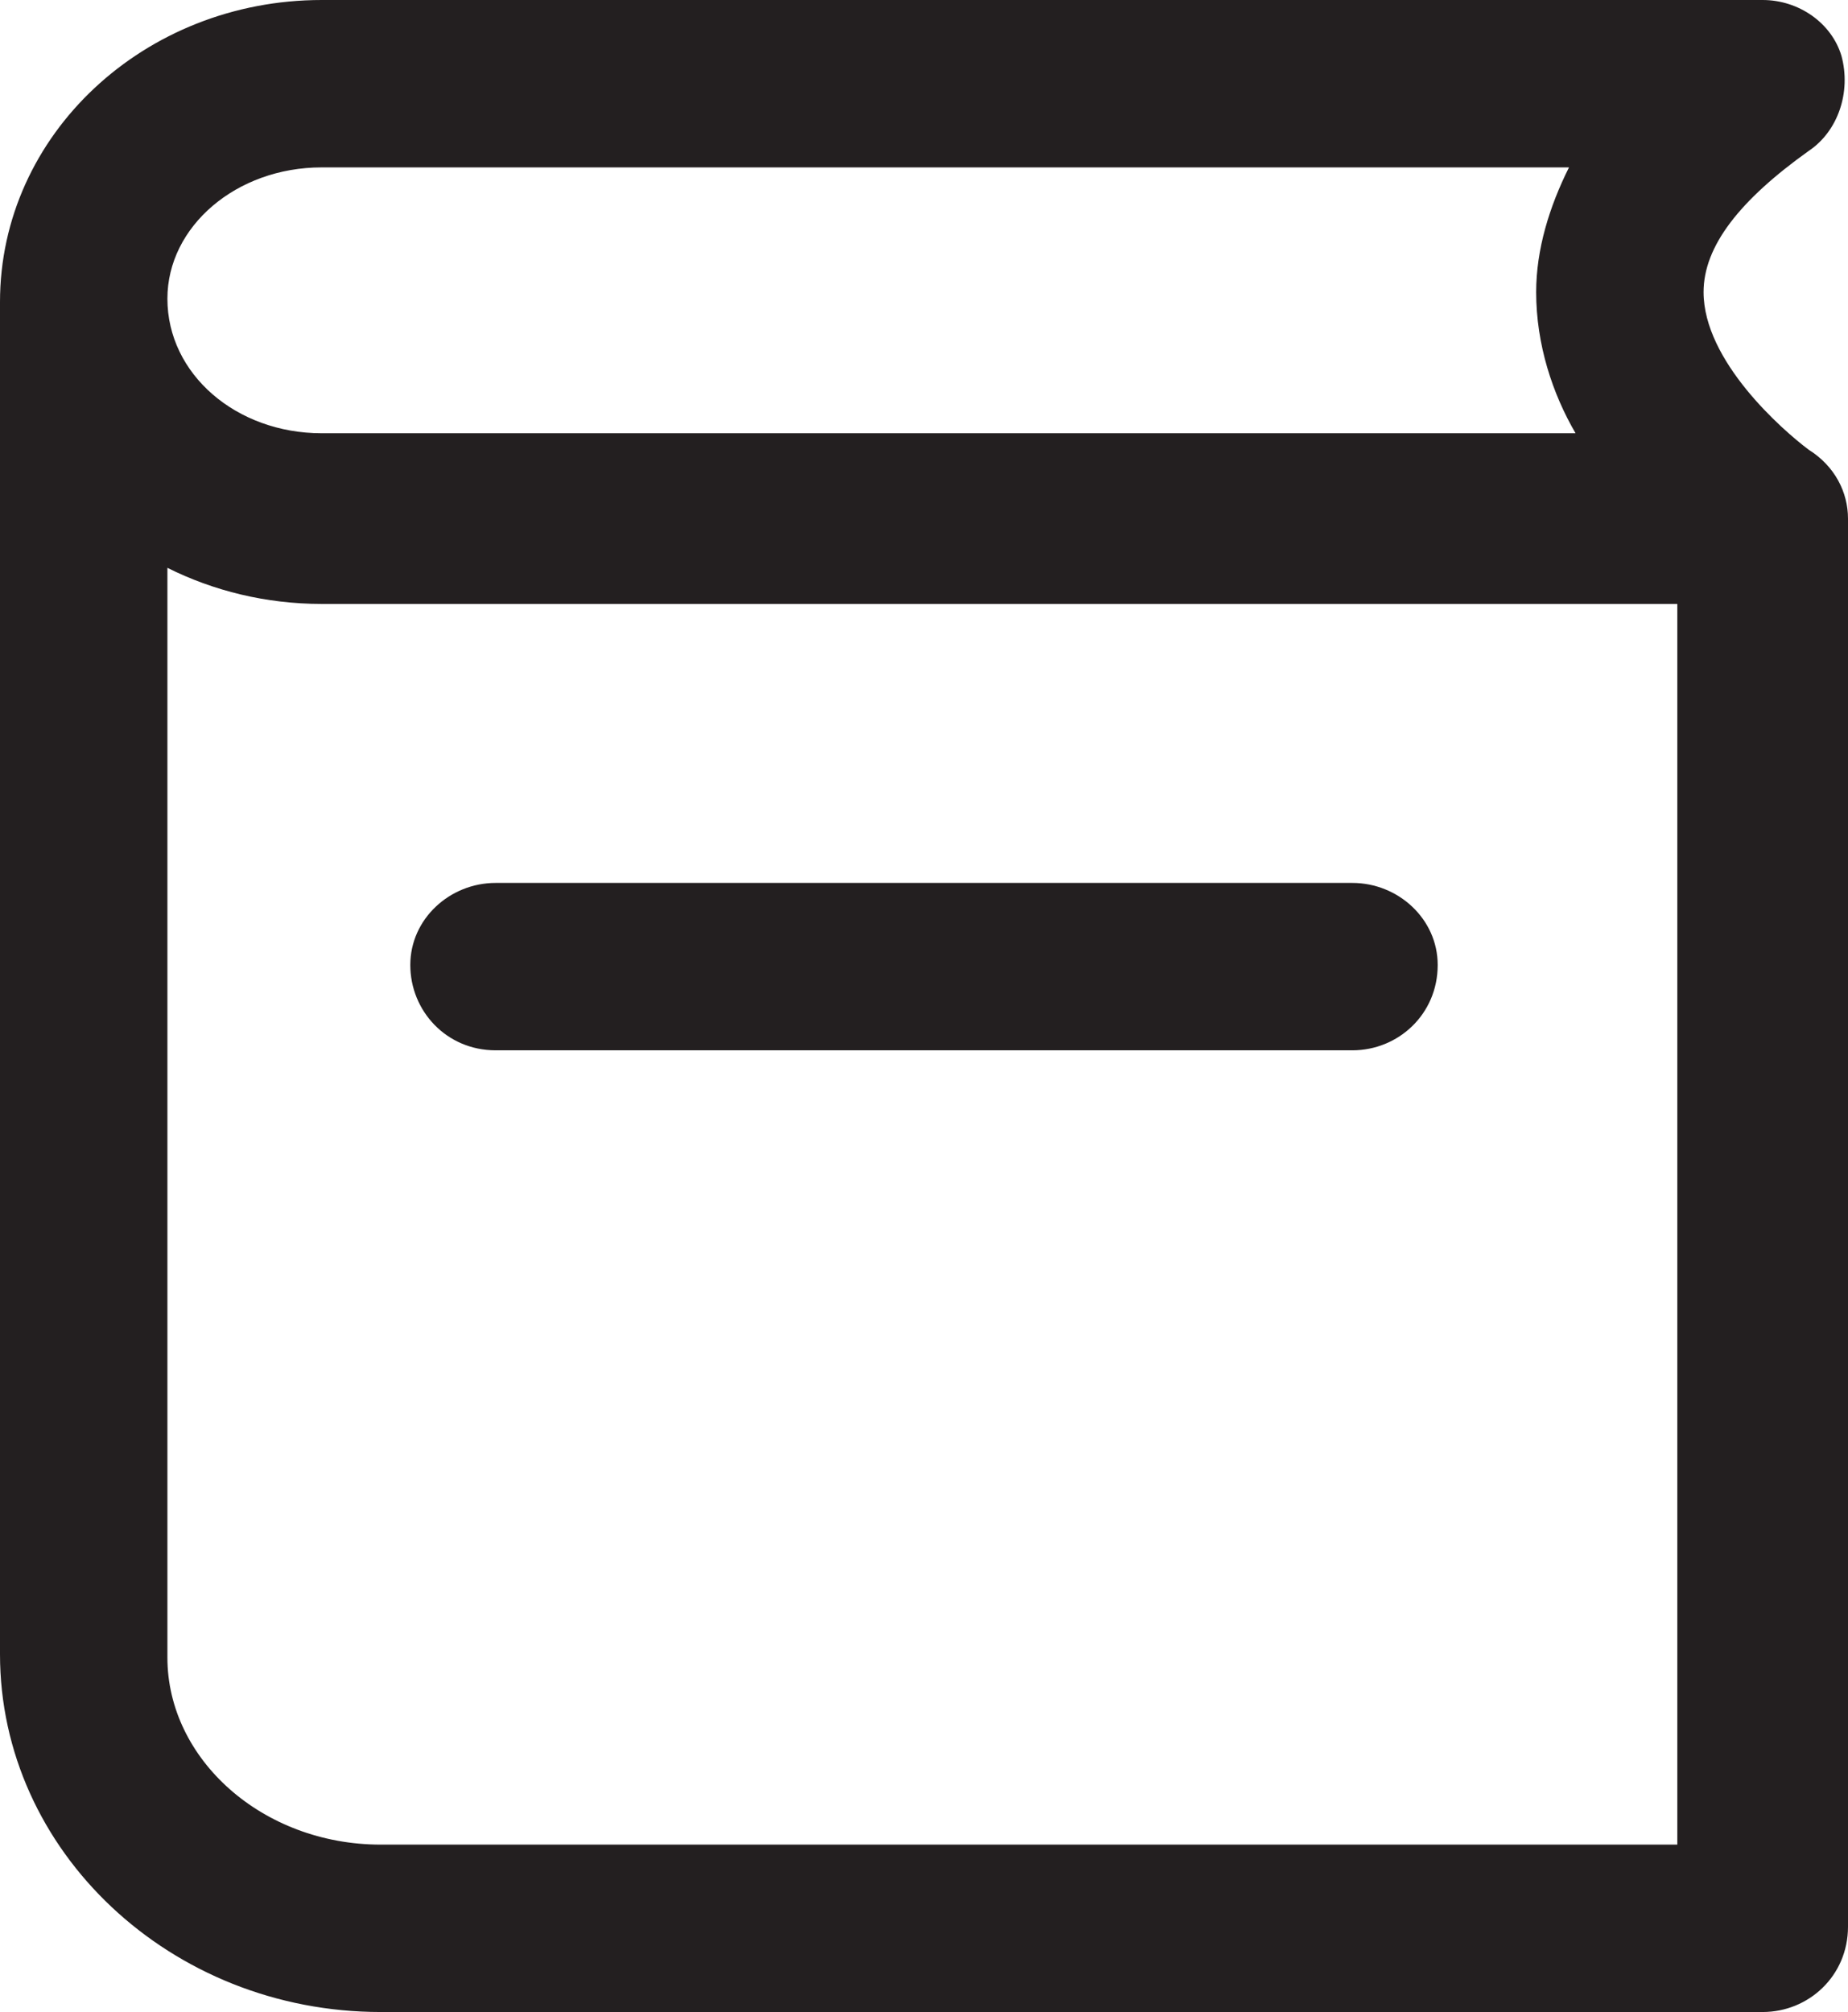 <?xml version="1.0" encoding="utf-8"?>
<!-- Generator: Adobe Illustrator 18.0.0, SVG Export Plug-In . SVG Version: 6.00 Build 0)  -->
<!DOCTYPE svg PUBLIC "-//W3C//DTD SVG 1.1//EN" "http://www.w3.org/Graphics/SVG/1.1/DTD/svg11.dtd">
<svg version="1.1" id="Layer_1" xmlns="http://www.w3.org/2000/svg" xmlns:xlink="http://www.w3.org/1999/xlink" x="0px" y="0px"
	 width="56.3px" height="61.3px" viewBox="0 0 56.3 61.3" enable-background="new 0 0 56.3 61.3" xml:space="preserve">
<g>
	<g>
		<path fill="#231F20" d="M15.1,32h26.1c1.4,0,2.6-1.1,2.6-2.6c0-1.4-1.2-2.5-2.6-2.5H15.1c-1.4,0-2.6,1.1-2.6,2.5
			C12.5,30.8,13.6,32,15.1,32z M55.1,13.7c-0.8-0.6-3.2-2.7-3.2-4.8c0-1.4,1.1-2.8,3.2-4.3c0.9-0.6,1.3-1.8,1-2.9
			C55.8,0.7,54.8,0,53.7,0H9.8C4.4,0,0,4.1,0,9.2c0,0.2,0,41.2,0,41.2c0,6,5.2,10.9,11.6,10.9h42.1c1.4,0,2.6-1.1,2.6-2.6V15.8
			C56.3,15,55.9,14.2,55.1,13.7z M9.8,5.1h38c-0.6,1.2-1,2.5-1,3.8c0,1.6,0.5,3.1,1.2,4.3H9.8c-2.6,0-4.7-1.8-4.7-4.1
			C5.1,6.9,7.2,5.1,9.8,5.1z M51.1,56.2H11.6c-3.6,0-6.5-2.6-6.5-5.7V17.3c1.4,0.7,3,1.1,4.7,1.1h41.3V56.2z"/>
	</g>
</g>
</svg>